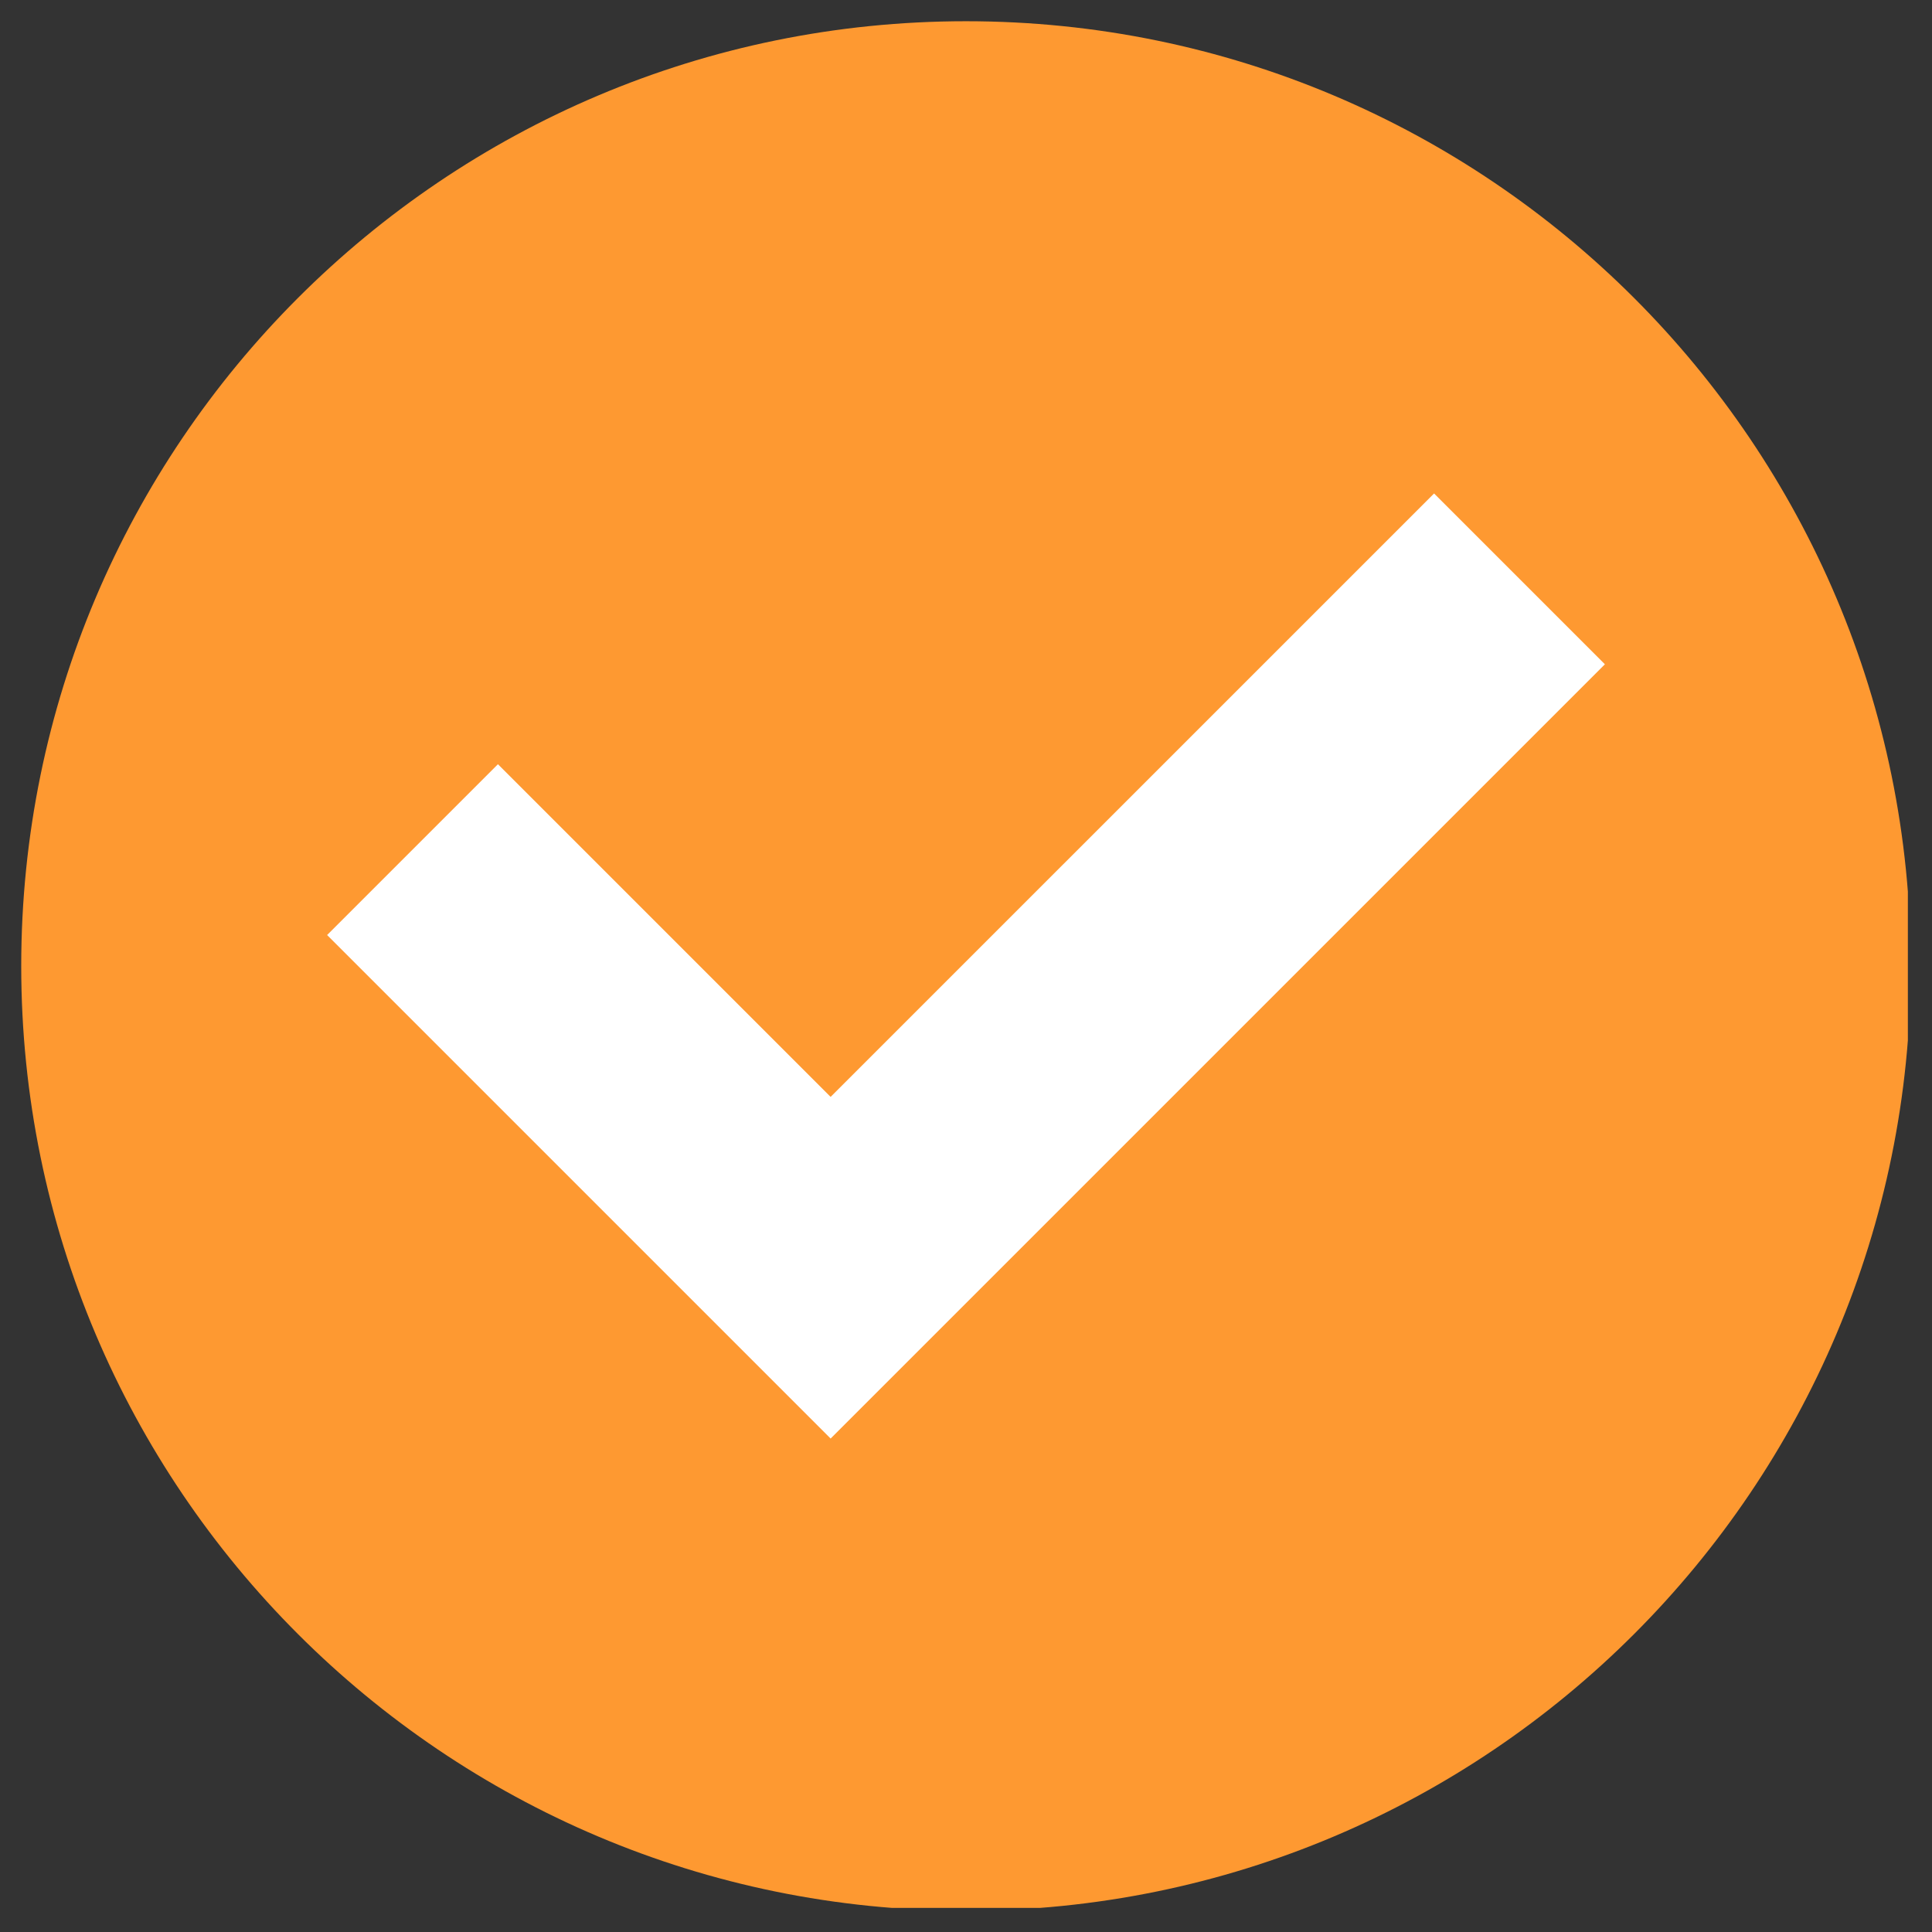 <svg version="1.0" preserveAspectRatio="xMidYMid meet" height="128" viewBox="0 0 96 96" zoomAndPan="magnify" width="128" xmlns:xlink="http://www.w3.org/1999/xlink" xmlns="http://www.w3.org/2000/svg"><rect x="0" y="0" width="96" height="96" fill="#333333" stroke="none"/><defs><clipPath id="52a710a398"><path clip-rule="nonzero" d="M 1.051 1.051 L 94.801 1.051 L 94.801 94.801 L 1.051 94.801 Z M 1.051 1.051"></path></clipPath><clipPath id="7c4699bb18"><path clip-rule="nonzero" d="M 42.75 7.352 L 49.801 7.352 L 49.801 16.051 L 42.75 16.051 Z M 42.75 7.352"></path></clipPath><clipPath id="7a6dfc8b9a"><path clip-rule="nonzero" d="M 46.273 7.352 C 47.211 7.352 48.105 7.723 48.766 8.383 C 49.43 9.043 49.801 9.941 49.801 10.875 L 49.801 12.523 C 49.801 13.461 49.43 14.355 48.766 15.016 C 48.105 15.68 47.211 16.051 46.273 16.051 C 45.34 16.051 44.445 15.68 43.781 15.016 C 43.121 14.355 42.75 13.461 42.75 12.523 L 42.75 10.875 C 42.75 9.941 43.121 9.043 43.781 8.383 C 44.445 7.723 45.34 7.352 46.273 7.352 Z M 46.273 7.352"></path></clipPath></defs><g clip-path="url(#52a710a398)"><path fill-rule="nonzero" fill-opacity="1" d="M 94.945 48 C 94.945 73.93 73.93 94.945 48 94.945 C 22.074 94.945 1.055 73.93 1.055 48 C 1.055 22.074 22.074 1.055 48 1.055 C 73.93 1.055 94.945 22.074 94.945 48" fill="#fe9931"></path></g><path fill-rule="nonzero" fill-opacity="1" d="M 41.273 71.48 L 16.254 46.461 L 24.742 37.973 L 41.273 54.504 L 71.258 24.52 L 79.746 33.008 L 41.273 71.48" fill="#ffffff"></path><g clip-path="url(#7c4699bb18)"><g clip-path="url(#7a6dfc8b9a)"><path fill-rule="nonzero" fill-opacity="1" d="M 42.75 7.352 L 49.801 7.352 L 49.801 16.051 L 42.75 16.051 Z M 42.75 7.352" fill="#fe9931"></path></g></g></svg>